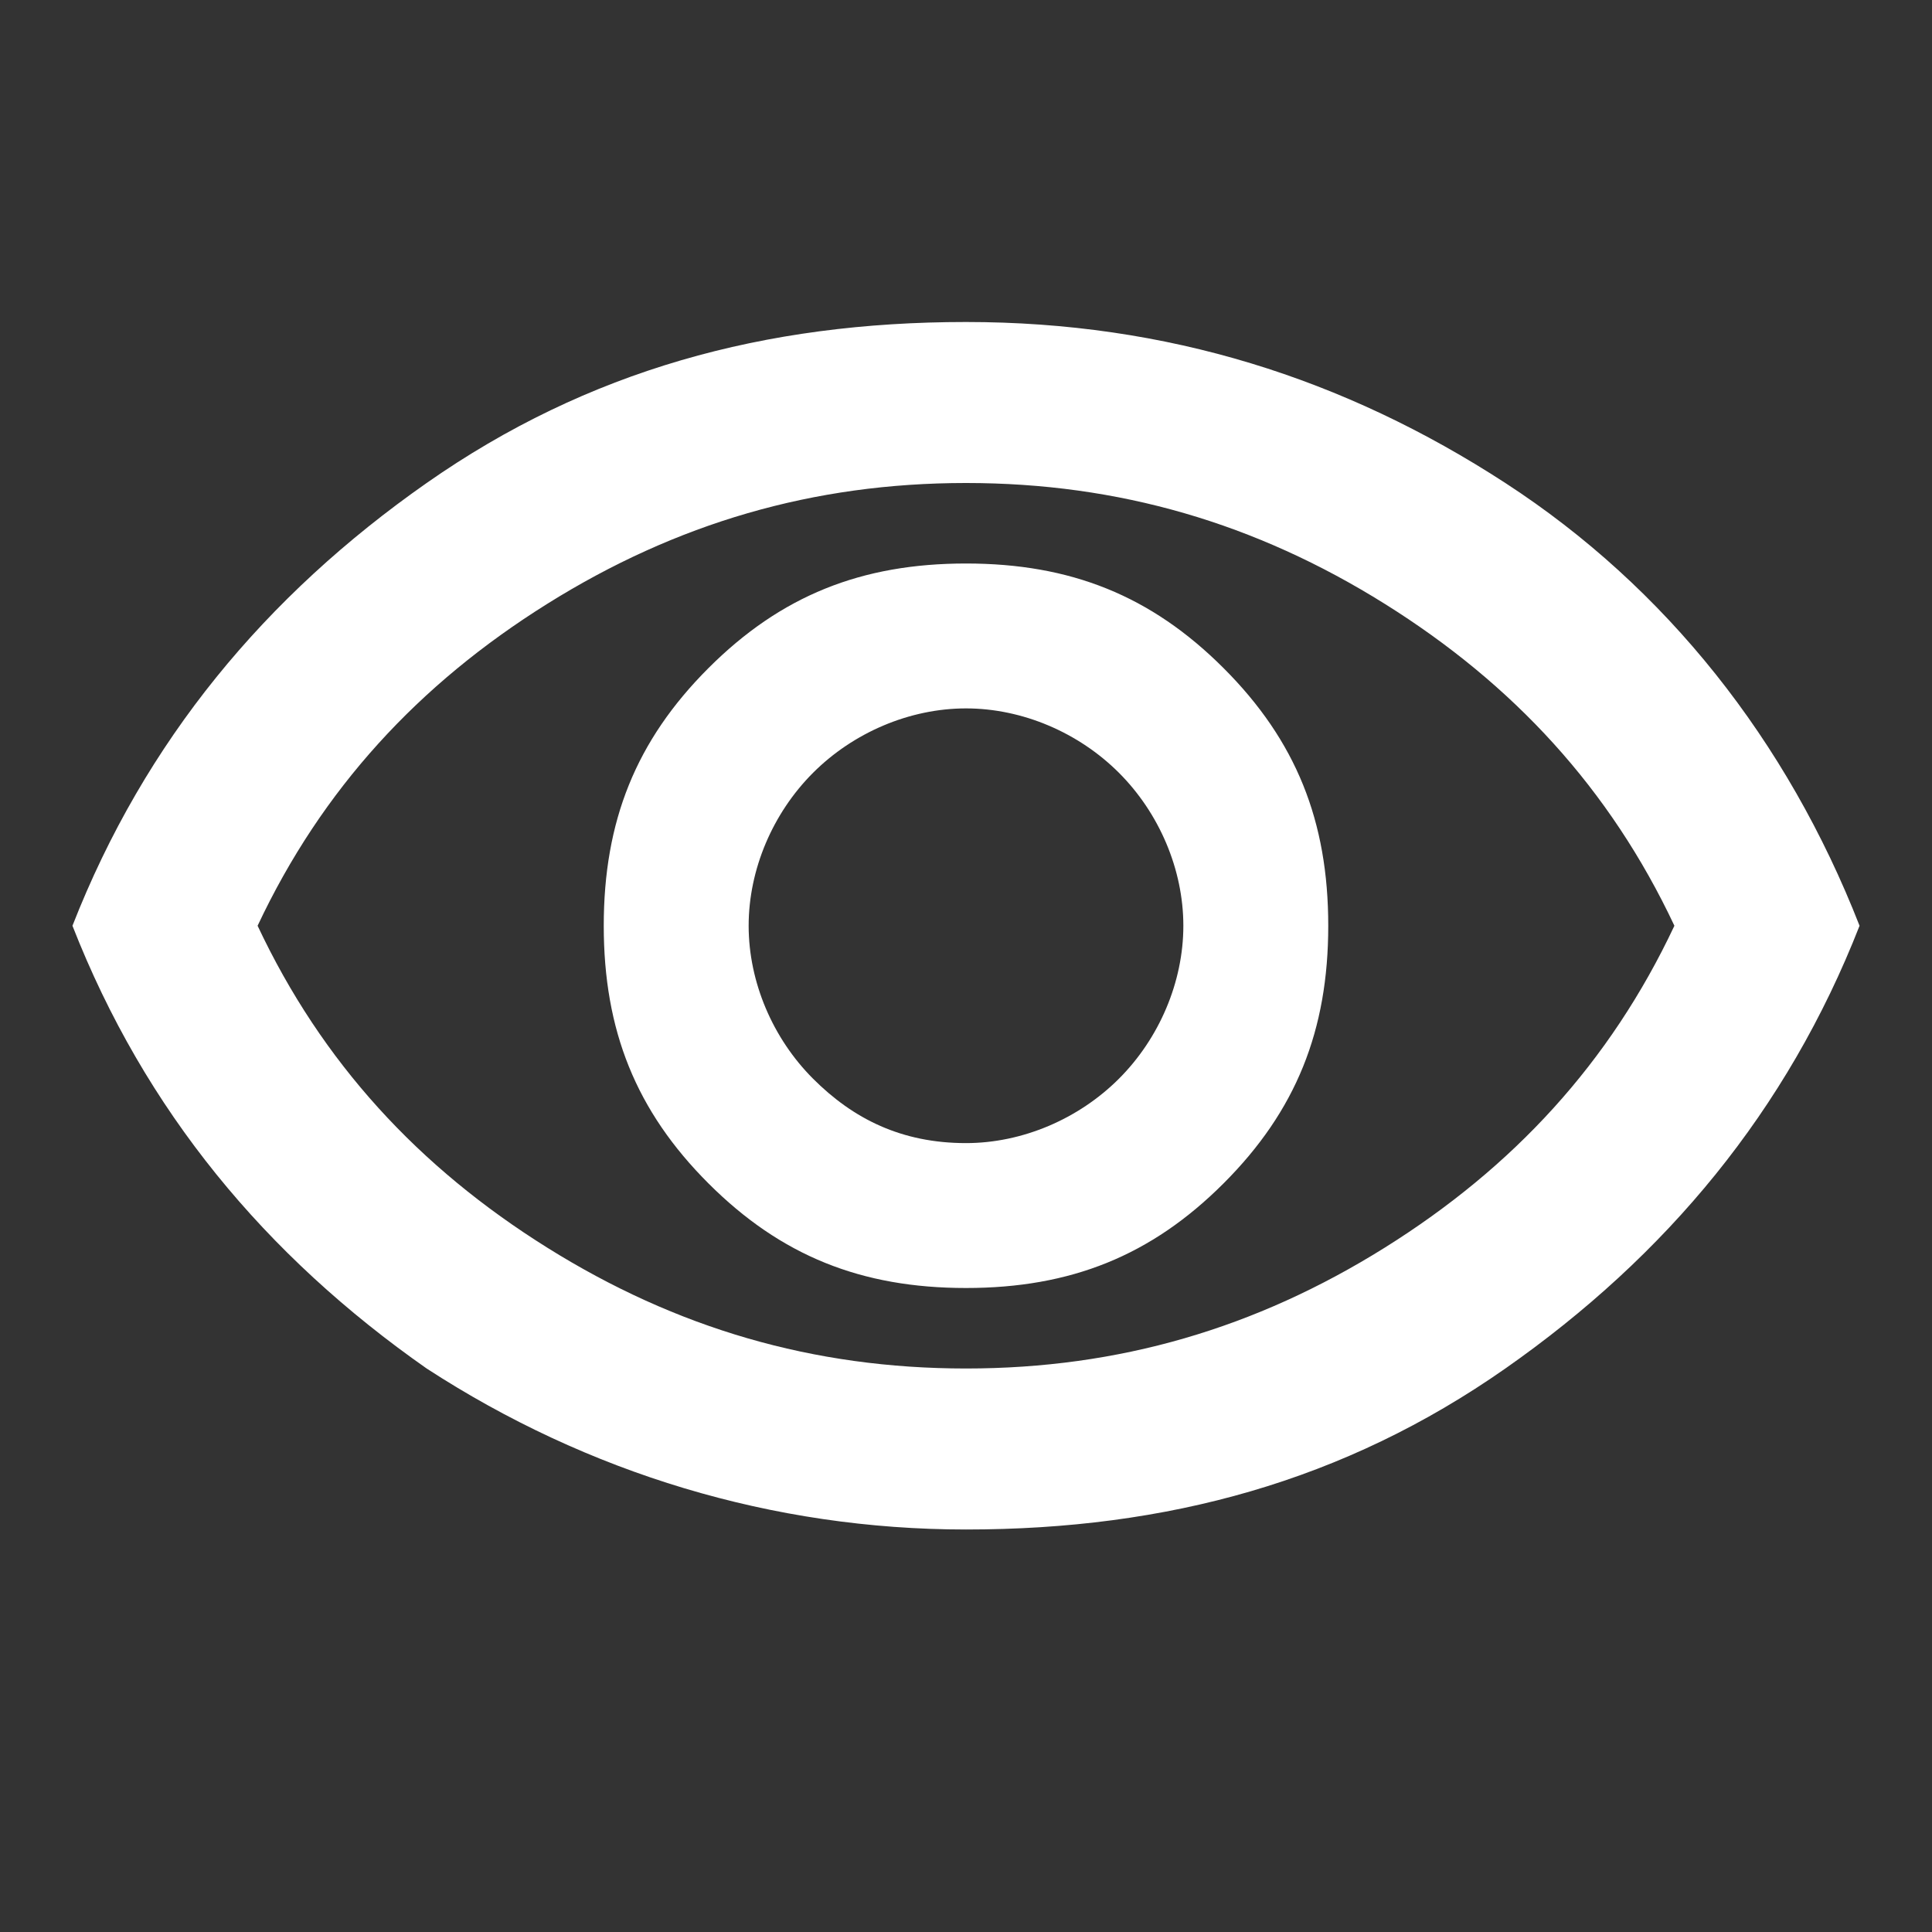 <?xml version="1.0" encoding="UTF-8"?>
<svg id="Layer_1" xmlns="http://www.w3.org/2000/svg" version="1.1" viewBox="0 0 24 24">
  <rect x="0" y="0" width="24" height="24" fill="#333333" stroke="none"/>
  <!-- Generator: Adobe Illustrator 29.2.0, SVG Export Plug-In . SVG Version: 2.1.0 Build 108)  -->
  <defs>
    <style>
      .st0 {
        fill: #fff;
      }
    </style>
  </defs>
  <path class="st0" d="M12,16c1.3,0,2.3-.4,3.2-1.3s1.3-1.9,1.3-3.2-.4-2.3-1.3-3.2-1.9-1.3-3.2-1.3-2.3.4-3.2,1.3-1.3,1.9-1.3,3.2.4,2.3,1.3,3.2,1.9,1.3,3.2,1.3ZM12,14.2c-.8,0-1.4-.3-1.9-.8s-.8-1.2-.8-1.9.3-1.4.8-1.9,1.2-.8,1.9-.8,1.4.3,1.9.8.8,1.2.8,1.9-.3,1.4-.8,1.9-1.2.8-1.9.8ZM12,19c-2.4,0-4.7-.7-6.7-2-2-1.4-3.5-3.2-4.4-5.5.9-2.3,2.4-4.1,4.4-5.5s4.2-2,6.7-2,4.7.7,6.7,2,3.5,3.2,4.4,5.5c-.9,2.3-2.4,4.1-4.4,5.5-2,1.4-4.2,2-6.7,2ZM12,17c1.9,0,3.6-.5,5.2-1.5s2.8-2.3,3.6-4c-.8-1.7-2-3-3.6-4s-3.3-1.5-5.2-1.5-3.6.5-5.2,1.5-2.8,2.3-3.6,4c.8,1.7,2,3,3.6,4s3.3,1.5,5.2,1.5Z"/>
</svg>